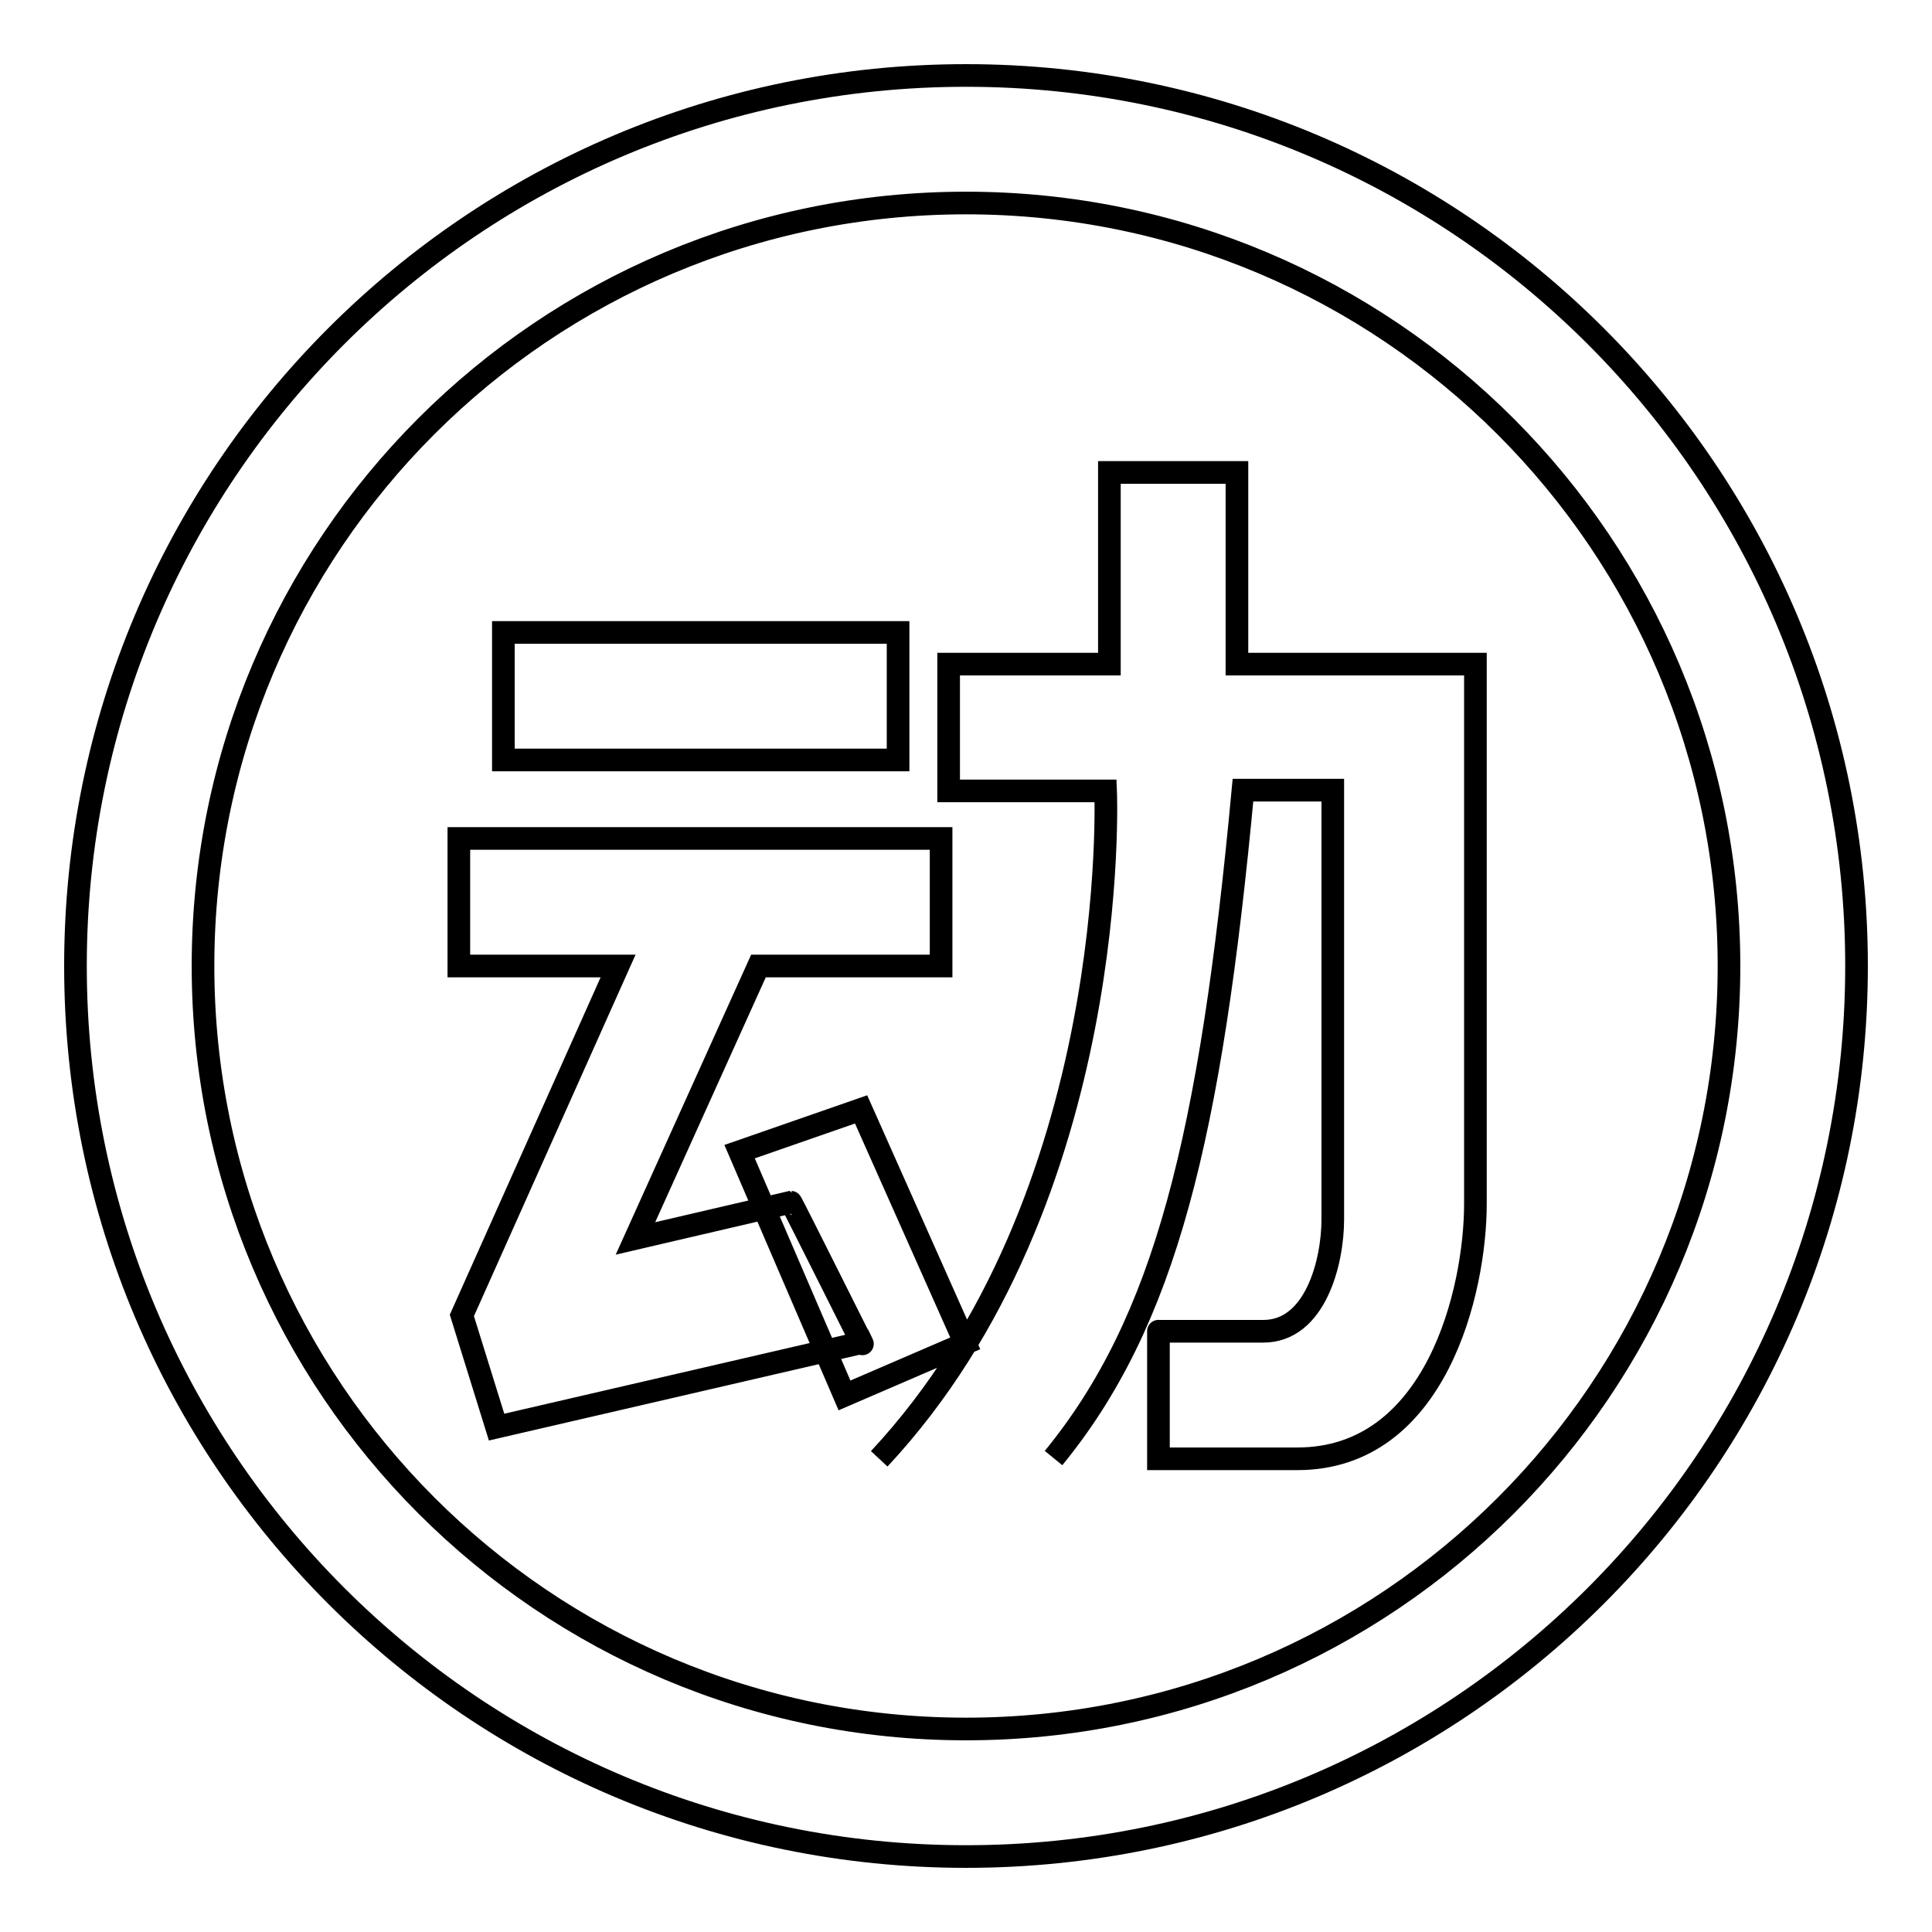 <?xml version="1.0" encoding="utf-8"?>
<!-- Svg Vector Icons : http://www.onlinewebfonts.com/icon -->
<!DOCTYPE svg PUBLIC "-//W3C//DTD SVG 1.1//EN" "http://www.w3.org/Graphics/SVG/1.1/DTD/svg11.dtd">
<svg version="1.1" xmlns="http://www.w3.org/2000/svg" xmlns:xlink="http://www.w3.org/1999/xlink" x="0px" y="0px" viewBox="0 0 256 256" enable-background="new 0 0 256 256" xml:space="preserve">
<g><g><path stroke-width="3" fill-opacity="0" stroke="#000000"  d="M114.2,177.9l-48.4,11.2l-4.6-14.8L81.9,128H60.8v-16.9h63.9V128h-24.2l-16.3,36.1l20.6-4.8C104.9,159.3,115.3,180.2,114.2,177.9L114.2,177.9z M66.7,83.8H119v16.9H66.7V83.8z M116.5,193.3c32.3-34.6,30-88.5,30-88.5h-20.8V88H147c0-3,0-25.4,0-25.4h16.9c0,8.5,0,14.3,0,25.4h31.6c0,39.2,0,61.3,0,71.5c0,11.5-5.2,33.8-23.6,33.8c-5.6,0-12.5,0-18.4,0c0-4.6,0-17.8,0-16.9c2.3,0-2.3,0,3.7,0c10.2,0,7.9,0,10.2,0c6.9,0,9.2-9.2,9.2-14.8c0-27.6,0-36.1,0-56.9h-11.9c-4.3,46.1-10.3,70.4-25.1,88.5 M111.9,184.9L98,152.6l16.1-5.6l13.8,31L111.9,184.9L111.9,184.9z"/><path stroke-width="3" fill-opacity="0" stroke="#000000"  d="M128,10C62.8,10,10,62.8,10,128c0,65.2,52.8,118,118,118c65.2,0,118-52.8,118-118C246,62.8,193.2,10,128,10z M128,229.1c-55.9,0-101.1-45.3-101.1-101.1C26.9,72.1,72.1,26.9,128,26.9c55.9,0,101.1,45.3,101.1,101.1C229.1,183.9,183.9,229.1,128,229.1z"/></g></g>
</svg>